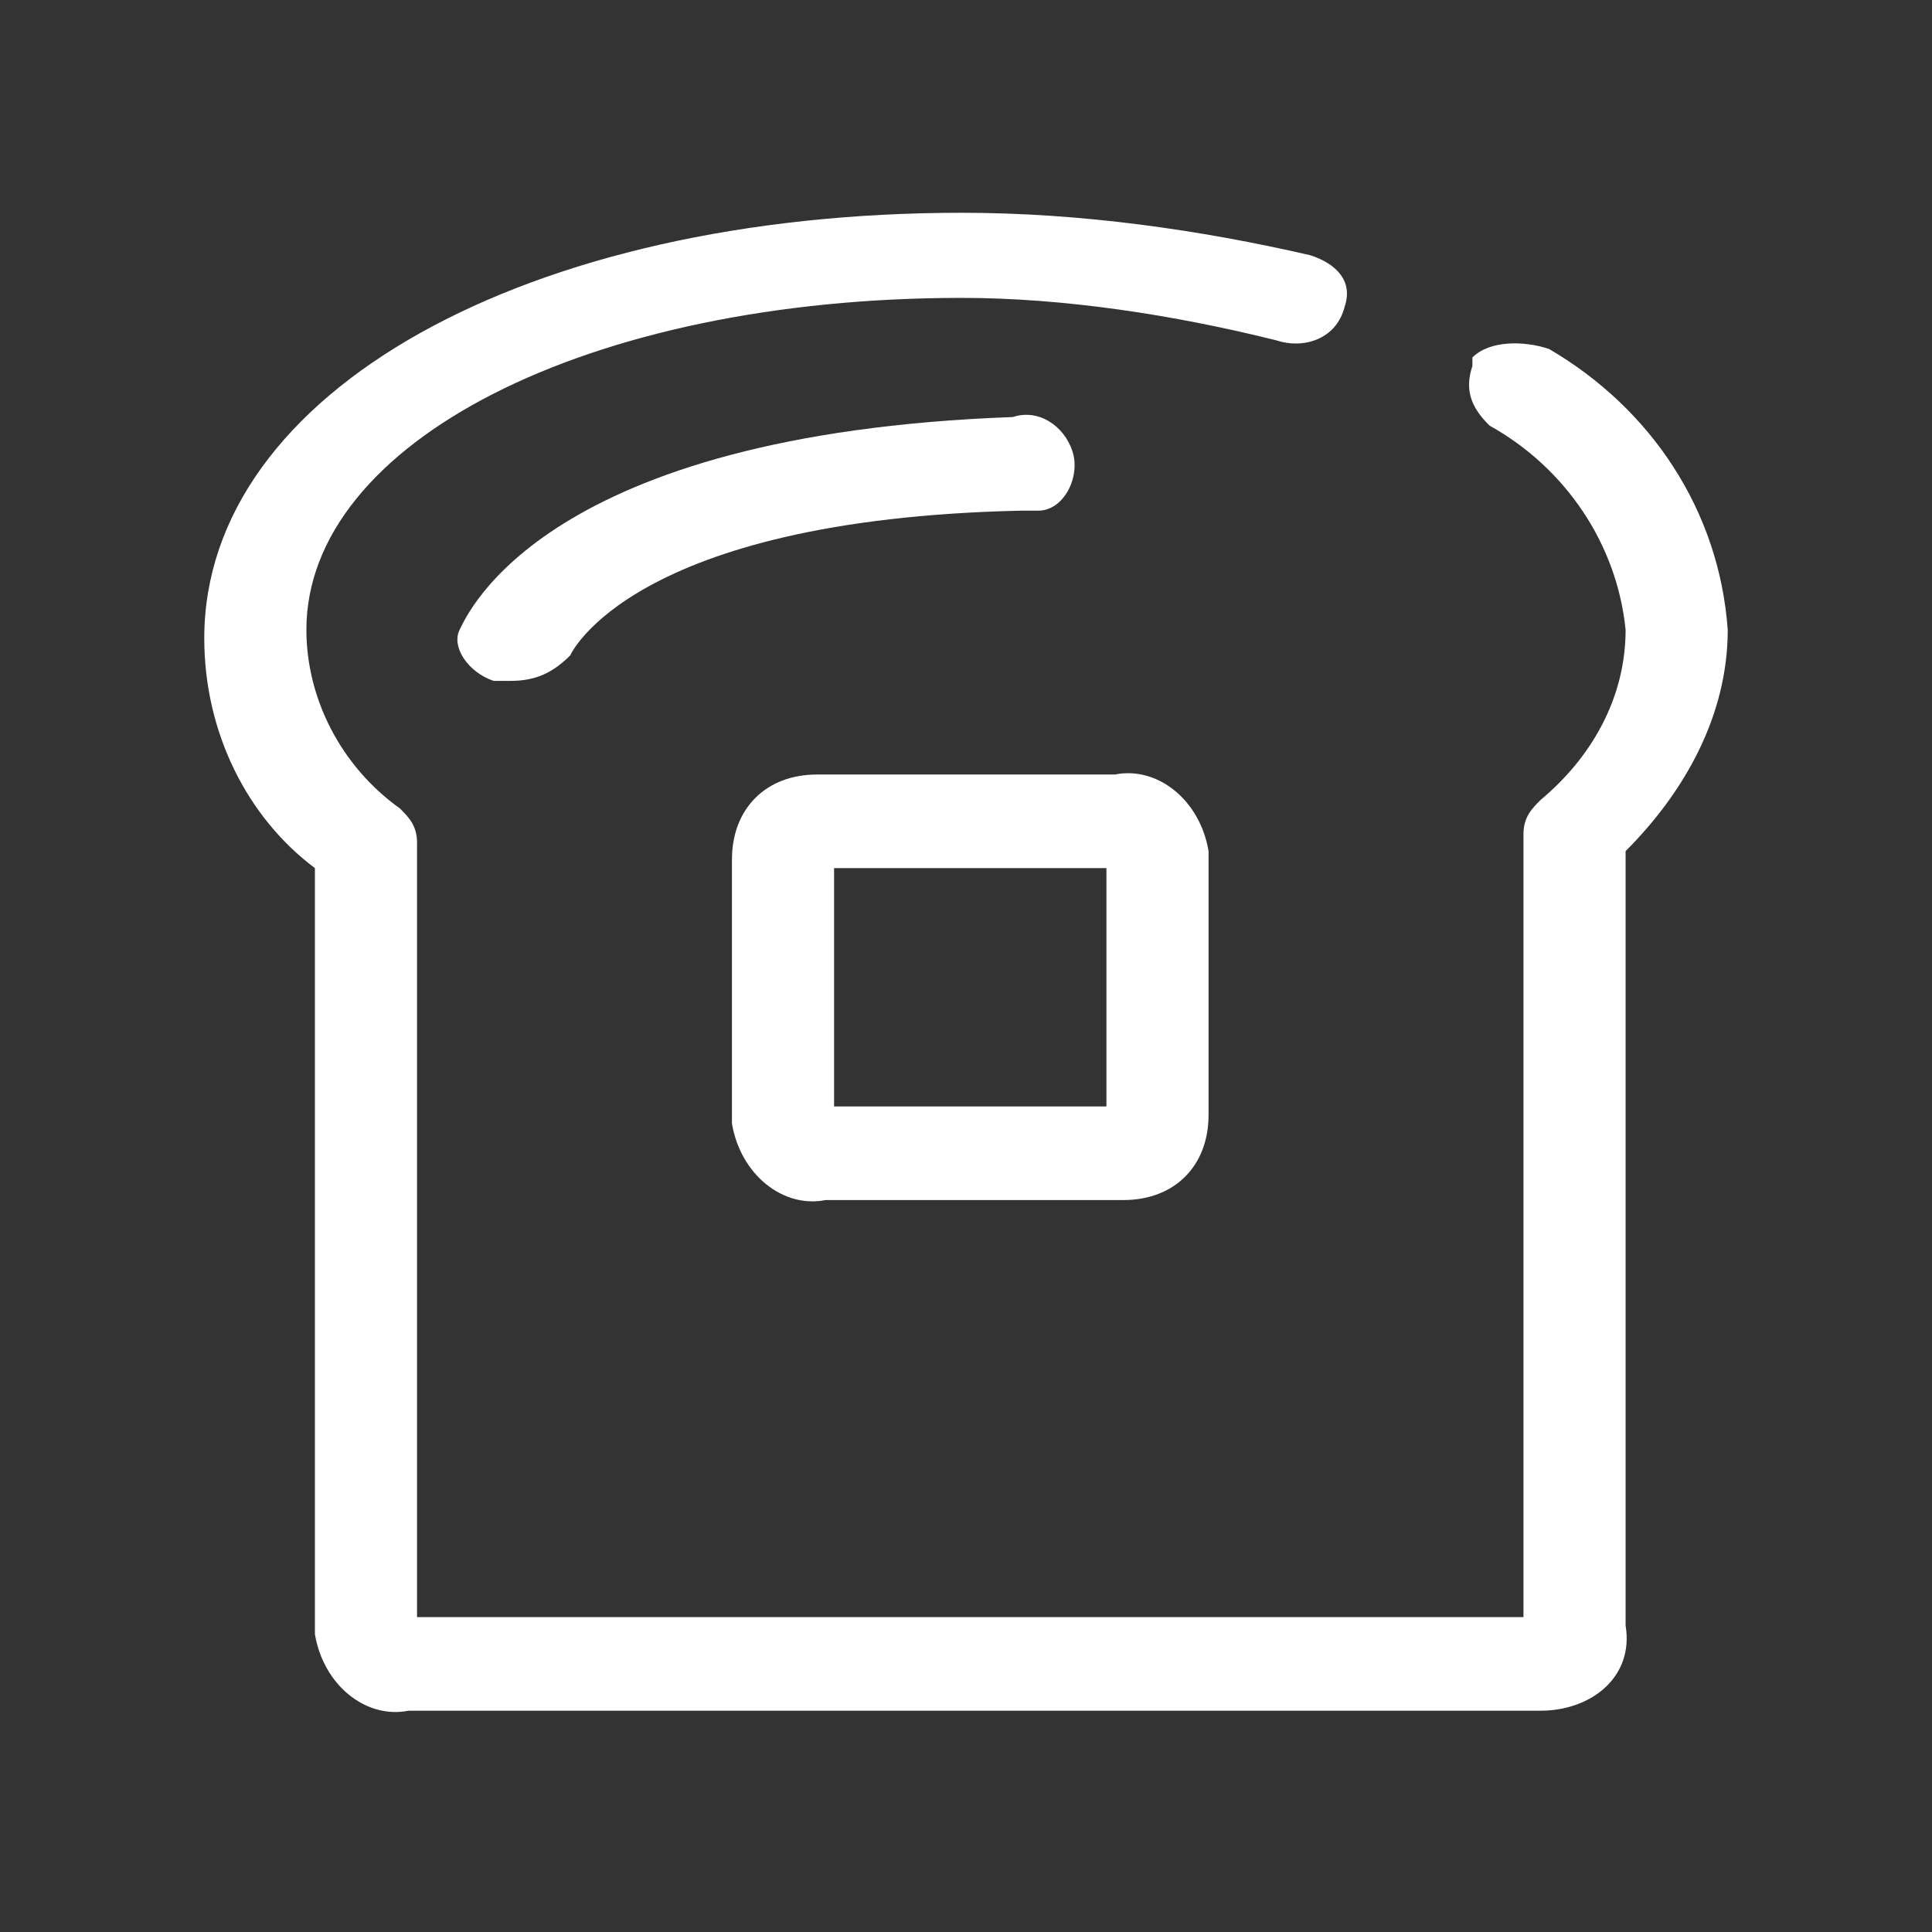 <?xml version="1.0" encoding="utf-8"?>
<!-- Generator: Adobe Illustrator 25.2.3, SVG Export Plug-In . SVG Version: 6.00 Build 0)  -->
<svg version="1.1" id="レイヤー_1" xmlns="http://www.w3.org/2000/svg" xmlns:xlink="http://www.w3.org/1999/xlink" x="0px"
	 y="0px" viewBox="0 0 22.7 22.7" style="enable-background:new 0 0 22.7 22.7;" xml:space="preserve">
<rect x="0" y="0" width="22.7" height="22.7" fill="#333333" stroke="none"/>
<style type="text/css">
	.st0{fill:#FFFFFF;}
</style>
<g id="レイヤー_2_1_">
	<g id="レイヤー_3">
		<g id="icon-bread-white">
			<path id="パス_28" class="st0" d="M13.1,14.1H9.7c-0.5,0.1-1-0.3-1.1-0.9v-0.1v-3c0-0.6,0.4-1,1-1h0.1h3.4
				c0.5-0.1,1,0.3,1.1,0.9v0.1v3c0,0.6-0.4,1-1,1C13.2,14.1,13.1,14.1,13.1,14.1 M9.8,13H13v-2.8H9.8V13z"/>
			<path id="パス_29" class="st0" d="M6,8H5.8C5.5,7.9,5.3,7.6,5.4,7.4l0,0c0.1-0.2,1-2.3,6.5-2.5c0.3-0.1,0.6,0.1,0.7,0.4
				S12.5,6,12.2,6H12C7.4,6.1,6.7,7.7,6.7,7.7C6.5,7.9,6.3,8,6,8"/>
			<path id="パス_30" class="st0" d="M18.1,20.1H4.8c-0.5,0.1-1-0.3-1.1-0.9v-0.1v-8.9C2.9,9.6,2.4,8.6,2.4,7.5c0-2.9,3.8-5,8.9-5
				c1.4,0,2.8,0.2,4.1,0.5c0.3,0.1,0.5,0.3,0.4,0.6l0,0C15.7,4,15.3,4.1,15,4c-1.2-0.3-2.5-0.5-3.7-0.5c-4.4,0-7.7,1.7-7.7,3.9
				C3.6,8.2,4,9,4.7,9.5c0.1,0.1,0.2,0.2,0.2,0.4V19h13V9.8c0-0.2,0.1-0.3,0.2-0.4c0.6-0.5,1-1.2,1-2c-0.1-1-0.7-1.9-1.6-2.4
				c-0.2-0.2-0.3-0.4-0.2-0.7V4.2C17.5,4,17.9,4,18.2,4.1c1.2,0.7,2,1.9,2.1,3.3c0,1-0.5,1.9-1.2,2.6v9.1
				C19.2,19.7,18.7,20.1,18.1,20.1"/>
		</g>
	</g>
</g>
</svg>
